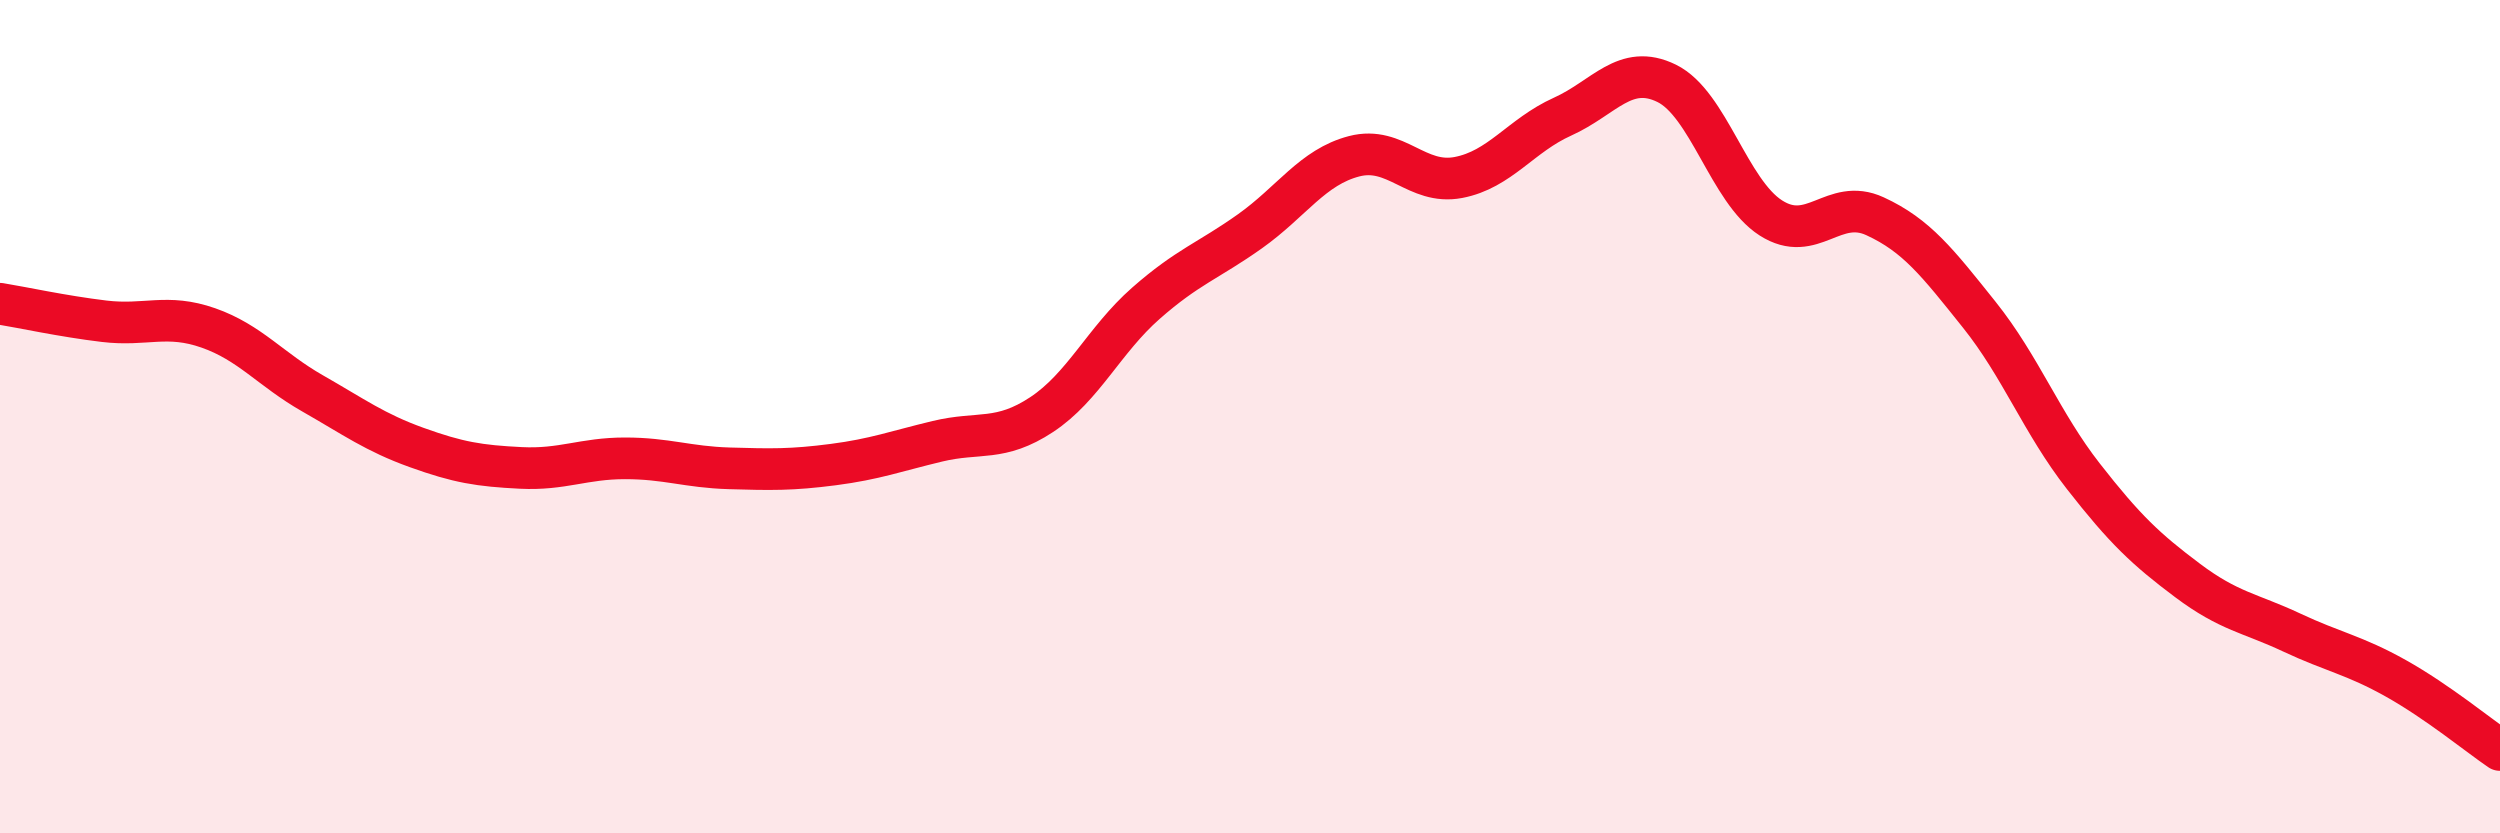 
    <svg width="60" height="20" viewBox="0 0 60 20" xmlns="http://www.w3.org/2000/svg">
      <path
        d="M 0,7.29 C 0.5,7.37 1.5,7.59 2.5,7.71 C 3.5,7.83 4,7.52 5,7.87 C 6,8.22 6.5,8.87 7.5,9.44 C 8.5,10.01 9,10.38 10,10.74 C 11,11.1 11.5,11.18 12.5,11.23 C 13.5,11.28 14,11 15,11 C 16,11 16.5,11.21 17.5,11.24 C 18.5,11.27 19,11.28 20,11.15 C 21,11.02 21.5,10.83 22.5,10.59 C 23.5,10.35 24,10.61 25,9.95 C 26,9.29 26.5,8.16 27.5,7.28 C 28.5,6.4 29,6.26 30,5.55 C 31,4.84 31.5,4.01 32.5,3.75 C 33.5,3.49 34,4.45 35,4.26 C 36,4.07 36.5,3.25 37.5,2.8 C 38.5,2.35 39,1.51 40,2 C 41,2.49 41.5,4.59 42.5,5.23 C 43.5,5.87 44,4.73 45,5.19 C 46,5.65 46.5,6.3 47.5,7.55 C 48.5,8.8 49,10.15 50,11.43 C 51,12.71 51.5,13.18 52.5,13.93 C 53.5,14.68 54,14.71 55,15.18 C 56,15.65 56.5,15.72 57.5,16.28 C 58.5,16.84 59.5,17.66 60,18L60 20L0 20Z"
        fill="#EB0A25"
        opacity="0.1"
        stroke-linecap="round"
        stroke-linejoin="round"
      />
      <path
        d="M 0,7.29 C 0.5,7.37 1.5,7.59 2.5,7.71 C 3.5,7.83 4,7.52 5,7.87 C 6,8.22 6.5,8.87 7.5,9.44 C 8.5,10.01 9,10.38 10,10.74 C 11,11.1 11.5,11.18 12.5,11.23 C 13.5,11.28 14,11 15,11 C 16,11 16.5,11.21 17.5,11.24 C 18.5,11.27 19,11.28 20,11.15 C 21,11.02 21.5,10.83 22.5,10.59 C 23.5,10.35 24,10.61 25,9.95 C 26,9.29 26.5,8.16 27.5,7.28 C 28.5,6.4 29,6.26 30,5.55 C 31,4.84 31.5,4.01 32.5,3.75 C 33.5,3.49 34,4.45 35,4.26 C 36,4.07 36.5,3.25 37.5,2.8 C 38.5,2.35 39,1.51 40,2 C 41,2.49 41.5,4.59 42.5,5.23 C 43.5,5.87 44,4.73 45,5.19 C 46,5.65 46.5,6.3 47.5,7.55 C 48.5,8.8 49,10.15 50,11.43 C 51,12.71 51.5,13.18 52.5,13.93 C 53.5,14.68 54,14.71 55,15.18 C 56,15.65 56.5,15.72 57.5,16.28 C 58.5,16.84 59.5,17.66 60,18"
        stroke="#EB0A25"
        stroke-width="1"
        fill="none"
        stroke-linecap="round"
        stroke-linejoin="round"
      />
    </svg>
  